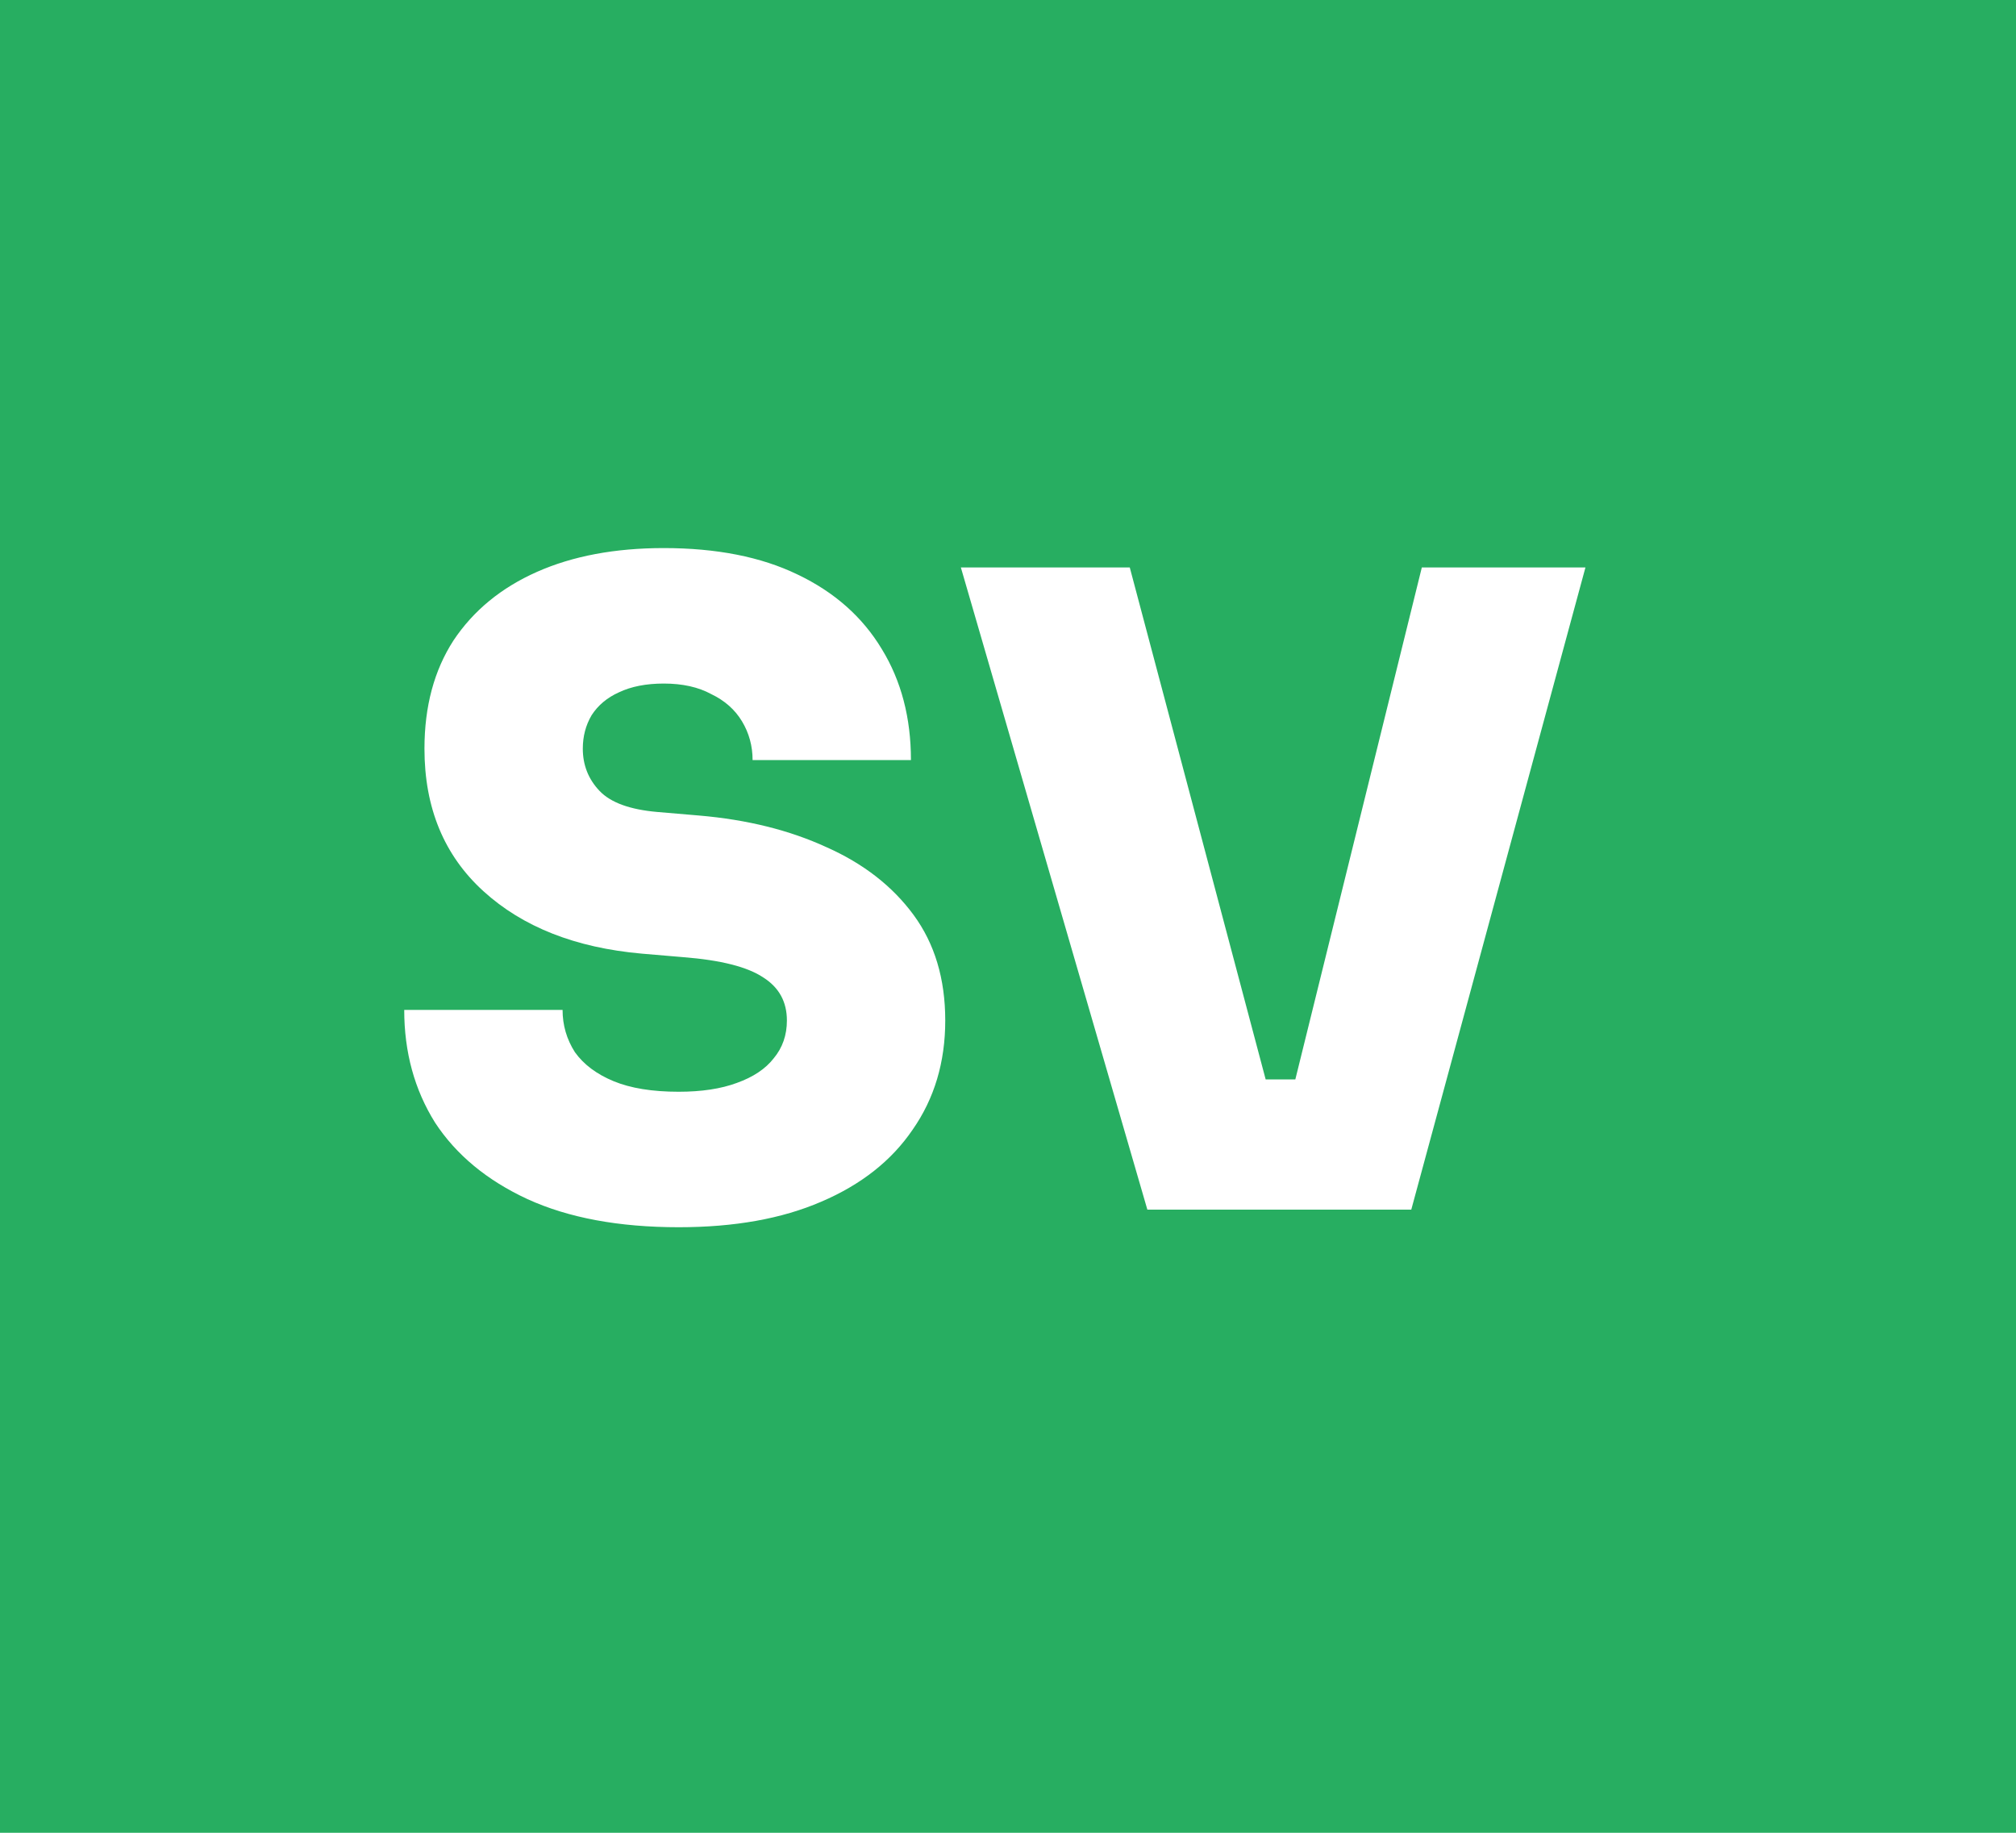 <svg width="55" height="50" viewBox="0 0 55 50" fill="none" xmlns="http://www.w3.org/2000/svg">
<rect width="55" height="50" fill="#27AE61"/>
<path d="M18.516 33.48C16.884 33.48 15.508 33.224 14.388 32.712C13.284 32.2 12.444 31.504 11.868 30.624C11.308 29.728 11.028 28.704 11.028 27.552H15.348C15.348 27.968 15.46 28.352 15.684 28.704C15.924 29.04 16.276 29.304 16.74 29.496C17.204 29.688 17.796 29.784 18.516 29.784C19.14 29.784 19.668 29.704 20.1 29.544C20.548 29.384 20.884 29.16 21.108 28.872C21.348 28.584 21.468 28.24 21.468 27.84C21.468 27.328 21.252 26.936 20.82 26.664C20.388 26.376 19.66 26.192 18.636 26.112L17.508 26.016C15.7 25.856 14.26 25.288 13.188 24.312C12.116 23.336 11.58 22.04 11.58 20.424C11.58 19.272 11.844 18.288 12.372 17.472C12.916 16.656 13.676 16.032 14.652 15.6C15.628 15.168 16.78 14.952 18.108 14.952C19.548 14.952 20.764 15.192 21.756 15.672C22.764 16.152 23.532 16.832 24.06 17.712C24.588 18.576 24.852 19.584 24.852 20.736H20.532C20.532 20.352 20.436 20 20.244 19.68C20.052 19.36 19.772 19.112 19.404 18.936C19.052 18.744 18.62 18.648 18.108 18.648C17.628 18.648 17.22 18.728 16.884 18.888C16.564 19.032 16.316 19.24 16.14 19.512C15.98 19.784 15.9 20.088 15.9 20.424C15.9 20.872 16.052 21.256 16.356 21.576C16.66 21.896 17.188 22.088 17.94 22.152L19.068 22.248C20.38 22.36 21.54 22.648 22.548 23.112C23.556 23.56 24.348 24.176 24.924 24.96C25.5 25.744 25.788 26.704 25.788 27.84C25.788 28.976 25.492 29.968 24.9 30.816C24.324 31.664 23.492 32.32 22.404 32.784C21.332 33.248 20.036 33.48 18.516 33.48ZM31.302 33L26.214 15.48H30.822L34.638 29.856L33.798 29.448H36.102L35.238 29.856L38.79 15.48H43.254L38.502 33H31.302Z" fill="white"/>
</svg>